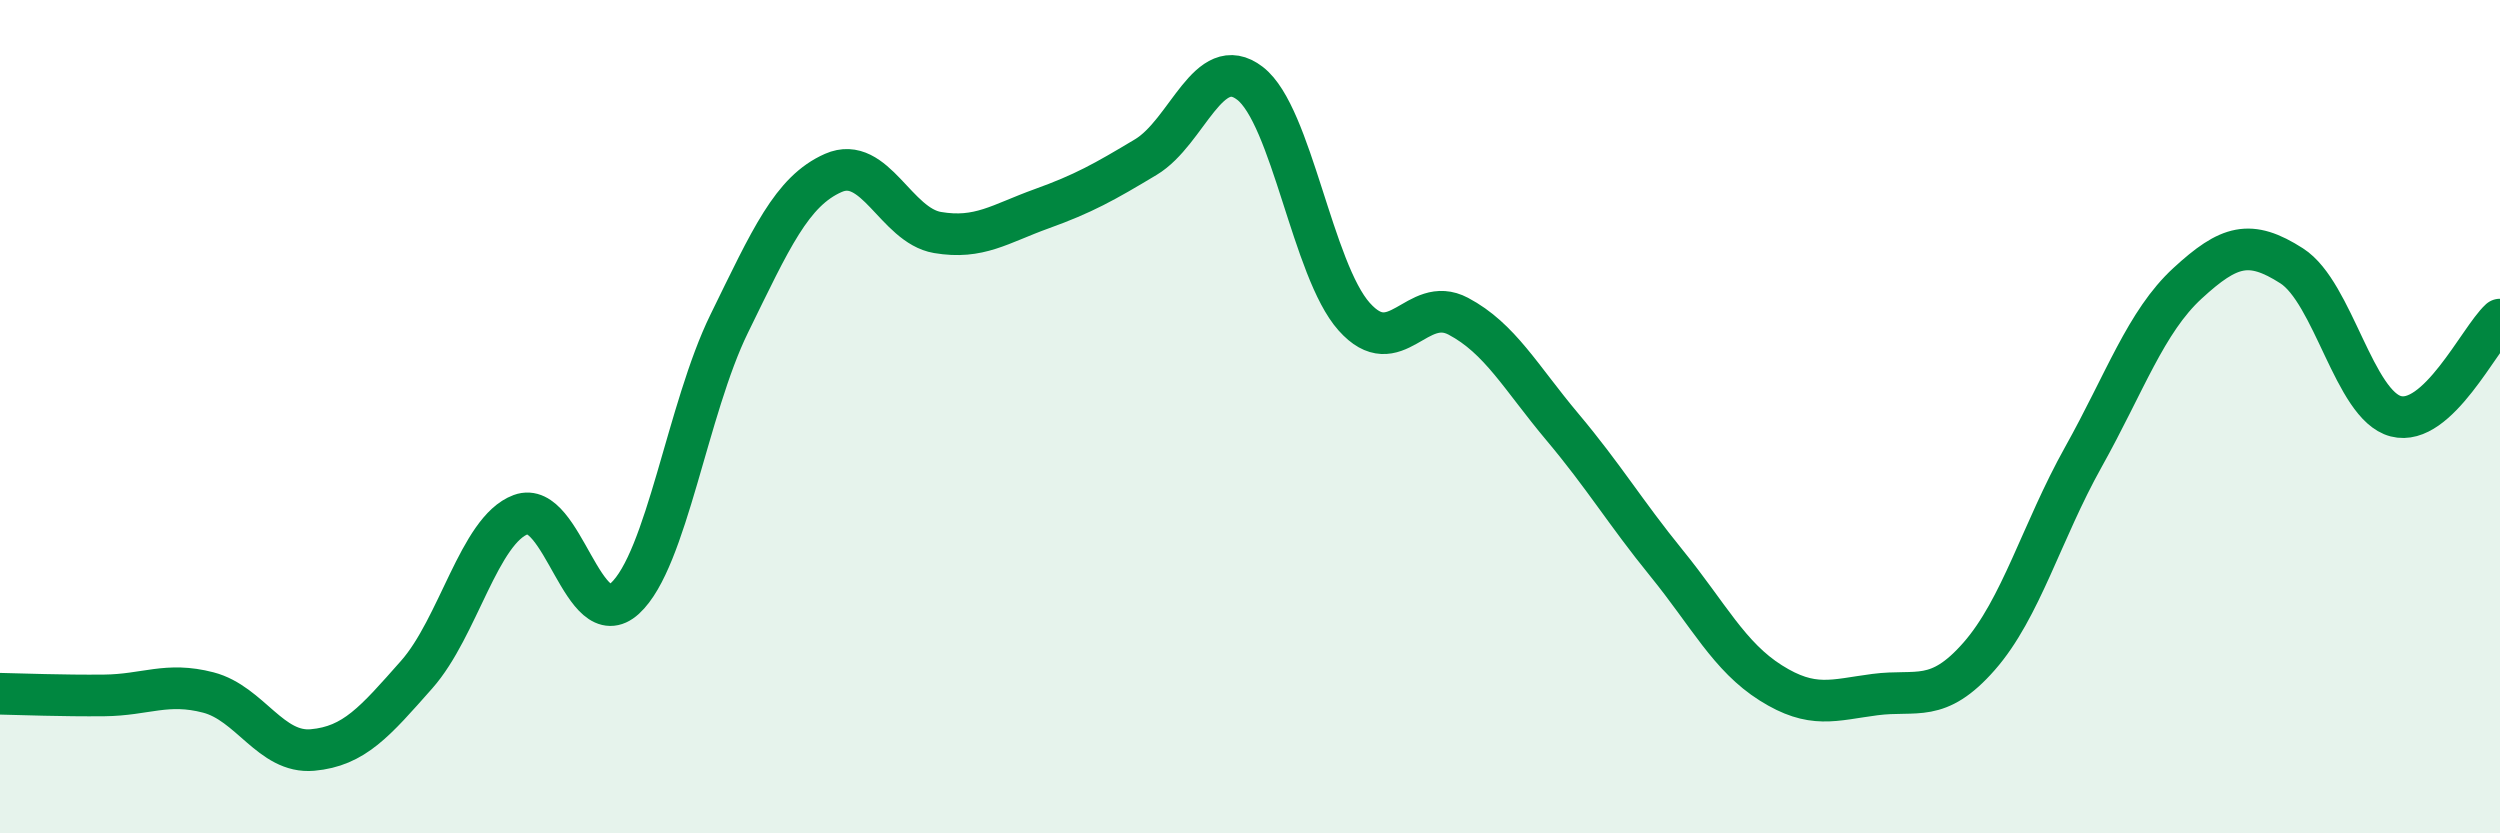 
    <svg width="60" height="20" viewBox="0 0 60 20" xmlns="http://www.w3.org/2000/svg">
      <path
        d="M 0,16.65 C 0.5,16.66 1.5,16.7 2.5,16.69 C 3.5,16.68 4,16.36 5,16.62 C 6,16.88 6.5,18.09 7.5,18 C 8.5,17.91 9,17.32 10,16.19 C 11,15.06 11.5,12.72 12.5,12.35 C 13.5,11.98 14,15.28 15,14.36 C 16,13.44 16.5,9.81 17.5,7.77 C 18.5,5.73 19,4.59 20,4.15 C 21,3.71 21.5,5.41 22.5,5.58 C 23.5,5.75 24,5.37 25,5.01 C 26,4.65 26.5,4.37 27.5,3.77 C 28.5,3.17 29,1.23 30,2 C 31,2.77 31.5,6.48 32.5,7.6 C 33.5,8.72 34,7.06 35,7.59 C 36,8.12 36.5,9.06 37.5,10.25 C 38.5,11.44 39,12.29 40,13.52 C 41,14.75 41.5,15.76 42.5,16.39 C 43.5,17.02 44,16.8 45,16.67 C 46,16.54 46.5,16.89 47.5,15.75 C 48.5,14.61 49,12.76 50,10.97 C 51,9.18 51.5,7.72 52.5,6.8 C 53.5,5.88 54,5.74 55,6.38 C 56,7.02 56.5,9.73 57.5,9.99 C 58.5,10.25 59.5,8.13 60,7.67L60 20L0 20Z"
        fill="#008740"
        opacity="0.1"
        stroke-linecap="round"
        stroke-linejoin="round"
      />
      <path
        d="M 0,16.65 C 0.5,16.66 1.5,16.7 2.5,16.69 C 3.5,16.68 4,16.36 5,16.62 C 6,16.88 6.5,18.09 7.5,18 C 8.5,17.91 9,17.32 10,16.19 C 11,15.06 11.5,12.72 12.5,12.35 C 13.5,11.98 14,15.28 15,14.36 C 16,13.44 16.5,9.81 17.5,7.77 C 18.5,5.73 19,4.59 20,4.15 C 21,3.71 21.5,5.41 22.5,5.58 C 23.5,5.75 24,5.37 25,5.01 C 26,4.65 26.5,4.37 27.5,3.77 C 28.5,3.17 29,1.23 30,2 C 31,2.77 31.5,6.48 32.5,7.6 C 33.5,8.72 34,7.06 35,7.59 C 36,8.12 36.5,9.06 37.5,10.25 C 38.5,11.44 39,12.29 40,13.52 C 41,14.75 41.5,15.76 42.5,16.39 C 43.5,17.02 44,16.8 45,16.67 C 46,16.54 46.5,16.89 47.5,15.75 C 48.5,14.61 49,12.76 50,10.97 C 51,9.18 51.5,7.72 52.5,6.8 C 53.5,5.88 54,5.74 55,6.38 C 56,7.02 56.5,9.73 57.5,9.99 C 58.5,10.25 59.5,8.13 60,7.67"
        stroke="#008740"
        stroke-width="1"
        fill="none"
        stroke-linecap="round"
        stroke-linejoin="round"
      />
    </svg>
  
